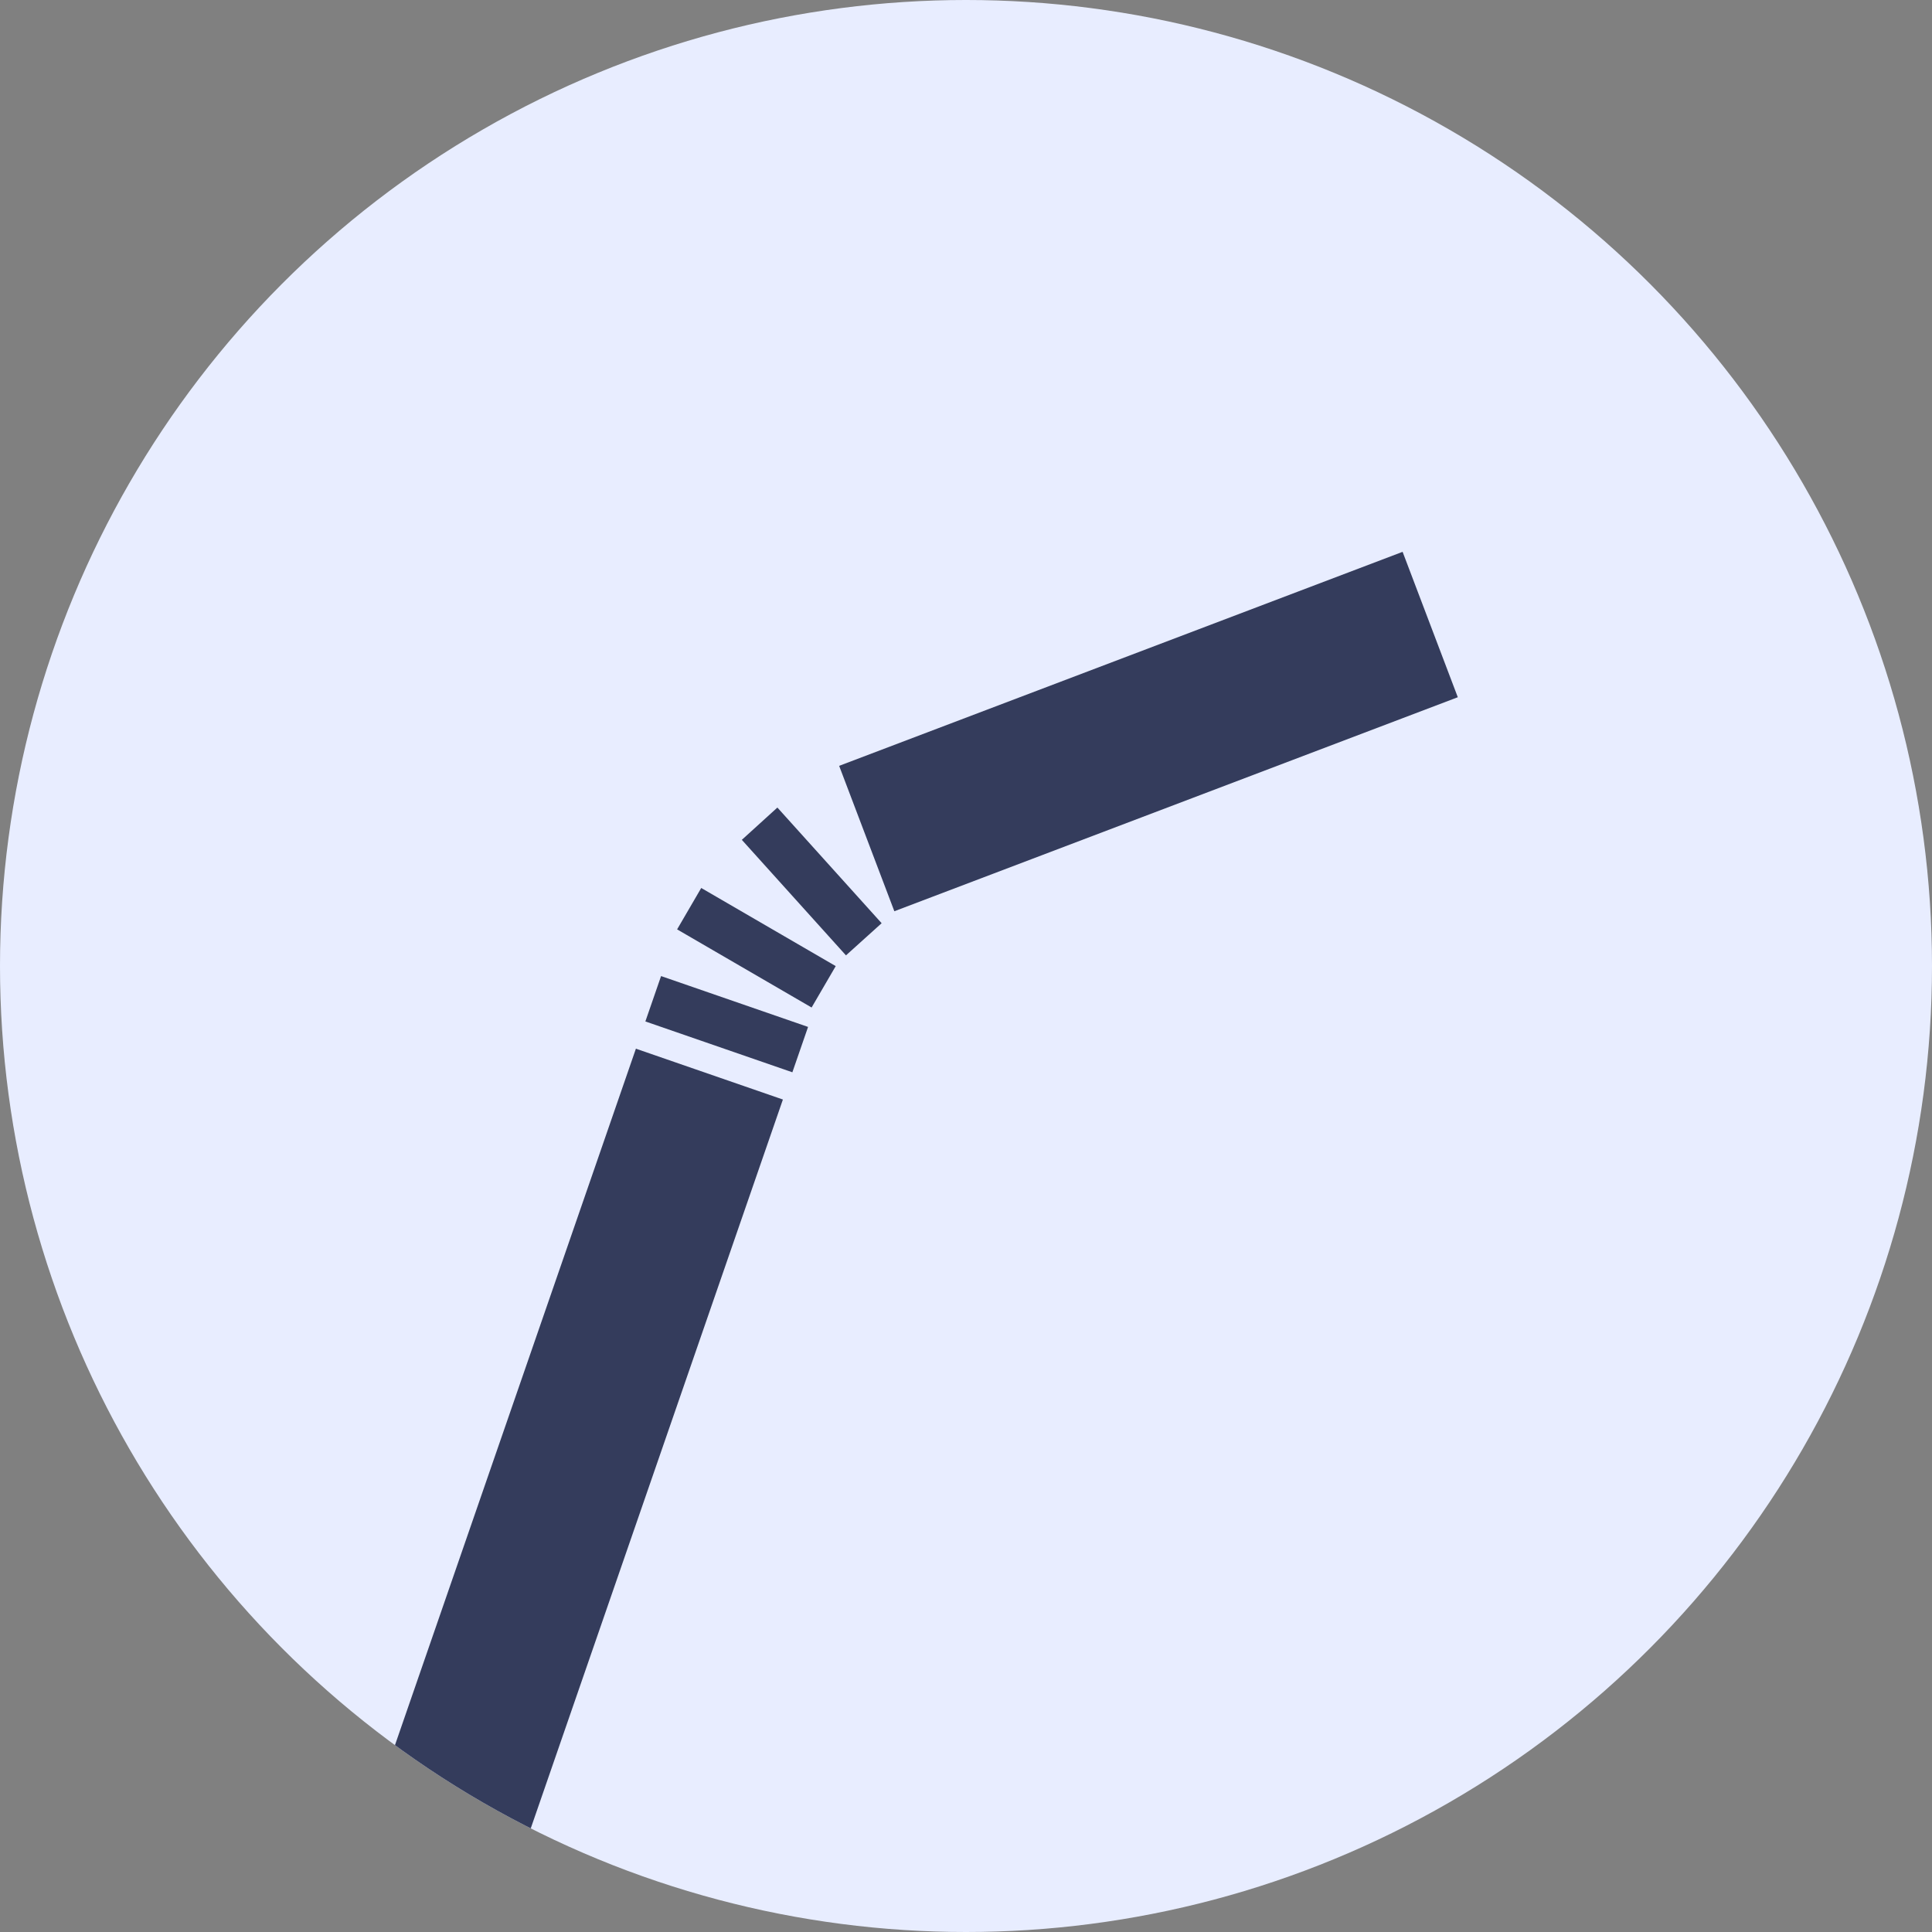 <svg xmlns="http://www.w3.org/2000/svg" xmlns:xlink="http://www.w3.org/1999/xlink" width="70" height="70" viewBox="0 0 70 70">
  <rect x="0" y="0" width="70" height="70" fill="#808080" stroke="none"/>
  <defs>
    <clipPath id="clip-path">
      <circle id="Ellipse_643" data-name="Ellipse 643" cx="35" cy="35" r="35" transform="translate(1202 1835)" fill="#e5e5e5"/>
    </clipPath>
  </defs>
  <g id="drinking_straw" data-name="drinking straw" transform="translate(-1202 -1835)">
    <circle id="Ellipse_634" data-name="Ellipse 634" cx="35" cy="35" r="35" transform="translate(1202 1835)" fill="#e8edff"/>
    <g id="Mask_Group_106" data-name="Mask Group 106" clip-path="url(#clip-path)">
      <g id="Group_3516" data-name="Group 3516" transform="translate(1072.014 1854.994)">
        <path id="Path_14883" data-name="Path 14883" d="M158.352,92.958l-5.326-1.842-18.04,52.146,5.326,1.842,18.04-52.146Z" transform="translate(0 -73.114)" fill="#343c5c" fill-rule="evenodd"/>
        <path id="Path_14884" data-name="Path 14884" d="M285.98,5.268l-2-5.268L263.565,7.754l2,5.268L285.98,5.268Z" transform="translate(-103.175)" fill="#343c5c" fill-rule="evenodd"/>
        <path id="Path_14885" data-name="Path 14885" d="M233.918,79.637l-5.325-1.842-.569,1.644,5.326,1.842.569-1.644Z" transform="translate(-74.655 -62.424)" fill="#343c5c" fill-rule="evenodd"/>
        <path id="Path_14886" data-name="Path 14886" d="M239.6,64.477l-4.873-2.831-.874,1.5,4.873,2.831.874-1.5Z" transform="translate(-79.334 -49.467)" fill="#343c5c" fill-rule="evenodd"/>
        <path id="Path_14887" data-name="Path 14887" d="M250.761,51.1l-3.773-4.186L245.7,48.084l3.773,4.186,1.292-1.165Z" transform="translate(-88.836 -37.649)" fill="#343c5c" fill-rule="evenodd"/>
      </g>
    </g>
  </g>
</svg>
